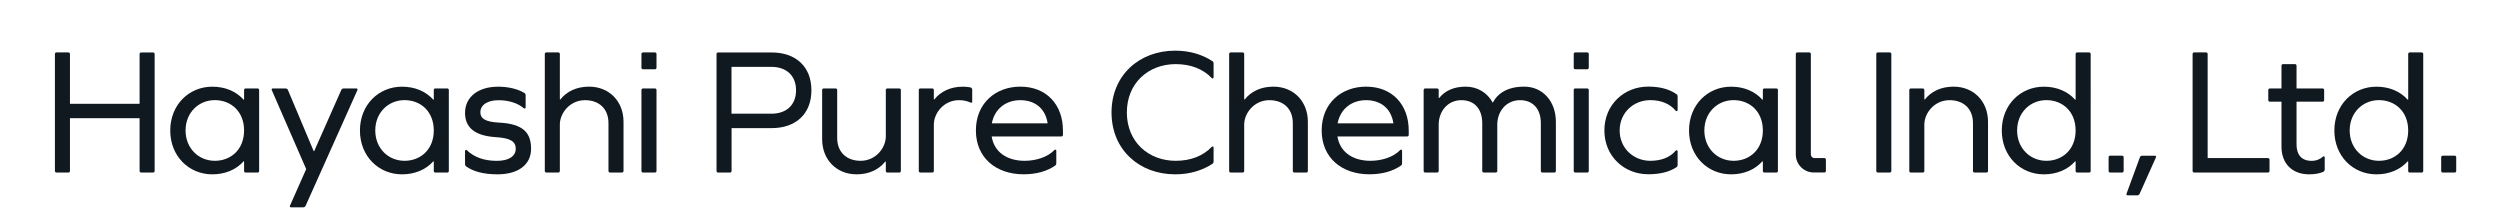 <?xml version="1.0" encoding="utf-8"?>
<!-- Generator: Adobe Illustrator 28.0.0, SVG Export Plug-In . SVG Version: 6.00 Build 0)  -->
<svg version="1.1" id="レイヤー_1" xmlns="http://www.w3.org/2000/svg" xmlns:xlink="http://www.w3.org/1999/xlink" x="0px"
	 y="0px" viewBox="0 0 6246.8 558.7" style="enable-background:new 0 0 6246.8 558.7;" xml:space="preserve">
<style type="text/css">
	.st0{fill:none;stroke:#000000;stroke-miterlimit:10;}
	.st1{fill:#101820;}
</style>
<g>
	<g>
		<rect x="-12.6" y="-18.9" class="st0" width="6275" height="600"/>
	</g>
	<g>
		<g>
			<g>
				<path class="st1" d="M3032.4,368.6c0-2.4-3-3.5-4.5-1.8c-21.6,23-53.2,35-90.1,35c-68.6,0-122.1-47.8-122.1-120.8
					s53.4-120.8,122.1-120.8c37,0,68.5,12,90.1,35c1.6,1.7,4.5,0.6,4.5-1.8V158c0-1.9-0.9-3.8-2.7-5c-25.6-17-57.3-26.4-93.3-26.4
					c-89.4,0-159,61.2-159,154.5s69.6,154.5,159,154.5c36,0,67.6-9.4,93.3-26.4c1.8-1.2,2.7-3.1,2.7-5V368.6z"/>
				<path class="st1" d="M1928.4,131.1h-134.2c-2.1,0-3.8,1.7-3.8,3.8v292.5c0,2.1,1.7,3.8,3.8,3.8h30c2.1,0,3.8-1.7,3.8-3.8V320.1
					h100.5c58.7,0,99-34.3,99-94.5S1987.1,131.1,1928.4,131.1z M1927.8,284.1h-100v-117h100c36.4,0,61.3,21.2,61.3,58.5
					S1964.2,284.1,1927.8,284.1z"/>
				<path class="st1" d="M4725.9,427.3V134.8c0-2.1-1.7-3.8-3.8-3.8h-30c-2.1,0-3.8,1.7-3.8,3.8v292.5c0,2.1,1.7,3.8,3.8,3.8h30
					C4724.2,431.1,4725.9,429.4,4725.9,427.3z"/>
				<path class="st1" d="M4191.9,378c0-2.6-3.2-3.5-4.7-1.7c-14,17-36.2,25.5-63.6,25.5c-41.5,0-76.5-31.1-76.5-75.8
					s35-75.8,76.5-75.8c27.3,0,49.6,9.4,63.6,26.6v0c1.4,1.8,4.7,0.9,4.7-1.7v-34.7c0-1.9-0.8-3.7-2.5-4.9
					c-18.3-12.9-42-19.1-71-19.1c-60.1,0-109.5,45-109.5,109.5s49.4,109.5,109.5,109.5c29,0,52.7-5.6,70.9-17.8
					c1.8-1.2,2.6-3.1,2.6-5V378"/>
				<path class="st1" d="M4562.4,427.3v-28.5c0-2.1-1.7-3.8-3.8-3.8h-24.8c-5,0-9-4-9-9V134.8c0-2.1-1.7-3.8-3.8-3.8h-30
					c-2.1,0-3.8,1.7-3.8,3.8v251.2c0,24.9,20.1,45,45,45h26.2C4560.7,431.1,4562.4,429.4,4562.4,427.3z"/>
				<g>
					<path class="st1" d="M1640.4,427.3V224.8c0-2.1-1.7-3.8-3.8-3.8h-30c-2.1,0-3.8,1.7-3.8,3.8v202.5c0,2.1,1.7,3.8,3.8,3.8h30
						C1638.7,431.1,1640.4,429.4,1640.4,427.3z"/>
				</g>
				<g>
					<path class="st1" d="M3969.9,427.3V224.8c0-2.1-1.7-3.8-3.8-3.8h-30c-2.1,0-3.8,1.7-3.8,3.8v202.5c0,2.1,1.7,3.8,3.8,3.8h30
						C3968.2,431.1,3969.9,429.4,3969.9,427.3z"/>
				</g>
				<path class="st1" d="M609.9,403.7v23.7c0,2.1,1.7,3.8,3.8,3.8h30c2.1,0,3.8-1.7,3.8-3.8V224.8c0-2.1-1.7-3.8-3.8-3.8h-30
					c-2.1,0-3.8,1.7-3.8,3.8v23.7c0,0.7-0.9,1-1.3,0.5c-18.6-20.7-45.8-32.4-78.2-32.4c-58,0-105,45-105,109.5s47,109.5,105,109.5
					c32.4,0,59.6-11.7,78.2-32.4C609,402.7,609.9,403,609.9,403.7z M536.8,401.8c-40.4,0-73.1-31.1-73.1-75.8s32.7-75.8,73.1-75.8
					s73.1,28.4,73.1,75.8S577.1,401.8,536.8,401.8z"/>
				<path class="st1" d="M1083.9,403.7v23.7c0,2.1,1.7,3.8,3.8,3.8h30c2.1,0,3.8-1.7,3.8-3.8V224.8c0-2.1-1.7-3.8-3.8-3.8h-30
					c-2.1,0-3.8,1.7-3.8,3.8v23.7c0,0.7-0.9,1-1.3,0.5c-18.6-20.7-45.8-32.4-78.2-32.4c-58,0-105,45-105,109.5s47,109.5,105,109.5
					c32.4,0,59.6-11.7,78.2-32.4C1083,402.7,1083.9,403,1083.9,403.7z M1010.8,401.8c-40.4,0-73.1-31.1-73.1-75.8
					s32.7-75.8,73.1-75.8s73.1,28.4,73.1,75.8S1051.1,401.8,1010.8,401.8z"/>
				<path class="st1" d="M4404.9,403.7v23.7c0,2.1,1.7,3.8,3.8,3.8h30c2.1,0,3.8-1.7,3.8-3.8V224.8c0-2.1-1.7-3.8-3.8-3.8h-30
					c-2.1,0-3.8,1.7-3.8,3.8v23.7c0,0.7-0.9,1-1.3,0.5c-18.6-20.7-45.8-32.4-78.2-32.4c-58,0-105,45-105,109.5s47,109.5,105,109.5
					c32.4,0,59.6-11.7,78.2-32.4C4404,402.7,4404.9,403,4404.9,403.7z M4331.8,401.8c-40.4,0-73.1-31.1-73.1-75.8
					s32.7-75.8,73.1-75.8s73.1,28.4,73.1,75.8S4372.1,401.8,4331.8,401.8z"/>
				<path class="st1" d="M5186.4,403.7v23.7c0,2.1,1.7,3.8,3.8,3.8h30c2.1,0,3.8-1.7,3.8-3.8V134.8c0-2.1-1.7-3.8-3.8-3.8h-30
					c-2.1,0-3.8,1.7-3.8,3.8v113.7c0,0.7-0.9,1-1.3,0.5c-18.6-20.7-45.8-32.4-78.2-32.4c-58,0-105,45-105,109.5s47,109.5,105,109.5
					c32.4,0,59.6-11.7,78.2-32.4C5185.5,402.7,5186.4,403,5186.4,403.7z M5113.3,401.8c-40.4,0-73.1-31.1-73.1-75.8
					s32.7-75.8,73.1-75.8s73.1,28.4,73.1,75.8S5153.6,401.8,5113.3,401.8z"/>
				<path class="st1" d="M6017.4,403.7v23.7c0,2.1,1.7,3.8,3.8,3.8h30c2.1,0,3.8-1.7,3.8-3.8V134.8c0-2.1-1.7-3.8-3.8-3.8h-30
					c-2.1,0-3.8,1.7-3.8,3.8v113.7c0,0.7-0.9,1-1.3,0.5c-18.6-20.7-45.8-32.4-78.2-32.4c-58,0-105,45-105,109.5s47,109.5,105,109.5
					c32.4,0,59.6-11.7,78.2-32.4C6016.5,402.7,6017.4,403,6017.4,403.7z M5944.3,401.8c-40.4,0-73.1-31.1-73.1-75.8
					s32.7-75.8,73.1-75.8s73.1,28.4,73.1,75.8S5984.6,401.8,5944.3,401.8z"/>
				<path class="st1" d="M2213.4,404.2v23.1c0,2.1,1.7,3.8,3.8,3.8h30c2.1,0,3.8-1.7,3.8-3.8V224.8c0-2.1-1.7-3.8-3.8-3.8h-30
					c-2.1,0-3.8,1.7-3.8,3.8v116.2c0,27.9-24.5,60.8-63,60.8c-34.4,0-58.5-20.9-58.5-57.3V224.8c0-2.1-1.7-3.8-3.8-3.8h-30
					c-2.1,0-3.8,1.7-3.8,3.8v123c0,50.8,35.4,87.8,86.2,87.8c32,0,56.3-12.7,71.4-31.8C2212.5,403.2,2213.4,403.5,2213.4,404.2z"/>
				<path class="st1" d="M4808.4,248v-23.1c0-2.1-1.7-3.8-3.8-3.8h-30c-2.1,0-3.8,1.7-3.8,3.8v202.5c0,2.1,1.7,3.8,3.8,3.8h30
					c2.1,0,3.8-1.7,3.8-3.8V311.1c0-27.9,24.5-60.8,63-60.8c34.4,0,58.5,20.9,58.5,57.3v119.7c0,2.1,1.7,3.8,3.8,3.8h30
					c2.1,0,3.8-1.7,3.8-3.8v-123c0-50.8-35.4-87.8-86.2-87.8c-32,0-56.3,12.7-71.4,31.8C4809.3,249,4808.4,248.7,4808.4,248z"/>
				<path class="st1" d="M1398.9,248V134.8c0-2.1-1.7-3.8-3.8-3.8h-30c-2.1,0-3.8,1.7-3.8,3.8v292.5c0,2.1,1.7,3.8,3.8,3.8h30
					c2.1,0,3.8-1.7,3.8-3.8V311.1c0-27.9,24.5-60.8,63-60.8c34.4,0,58.5,20.9,58.5,57.3v119.7c0,2.1,1.7,3.8,3.8,3.8h30
					c2.1,0,3.8-1.7,3.8-3.8v-123c0-50.8-35.4-87.8-86.2-87.8c-32,0-56.3,12.7-71.4,31.8C1399.8,249,1398.9,248.7,1398.9,248z"/>
				<path class="st1" d="M3108.9,248V134.8c0-2.1-1.7-3.8-3.8-3.8h-30c-2.1,0-3.8,1.7-3.8,3.8v292.5c0,2.1,1.7,3.8,3.8,3.8h30
					c2.1,0,3.8-1.7,3.8-3.8V311.1c0-27.9,24.5-60.8,63-60.8c34.4,0,58.5,20.9,58.5,57.3v119.7c0,2.1,1.7,3.8,3.8,3.8h30
					c2.1,0,3.8-1.7,3.8-3.8v-123c0-50.8-35.4-87.8-86.2-87.8c-32,0-56.3,12.7-71.4,31.8C3109.8,249,3108.9,248.7,3108.9,248z"/>
				<path class="st1" d="M3594.9,244.1v-19.3c0-2.1-1.7-3.8-3.8-3.8h-30c-2.1,0-3.8,1.7-3.8,3.8v202.5c0,2.1,1.7,3.8,3.8,3.8h30
					c2.1,0,3.8-1.7,3.8-3.8V311.1c0-31.9,21.6-60.8,56.8-60.8c31.5,0,52,20.9,52,57.3v119.7c0,2.1,1.7,3.8,3.8,3.8h30
					c2.1,0,3.8-1.7,3.8-3.8V311.1c0-31.9,21.6-60.8,56.8-60.8c31.5,0,52,20.9,52,57.3v119.7c0,2.1,1.7,3.8,3.8,3.8h30
					c2.1,0,3.8-1.7,3.8-3.8v-123c0-50.8-32.6-87.8-79.1-87.8c-40.8,0-65.8,15.9-78.6,40.1c-13.4-24.6-37.6-40.1-67.7-40.1
					c-29,0-51.6,10-65.8,28C3595.8,245.2,3594.9,244.9,3594.9,244.1z"/>
				<path class="st1" d="M2639.4,376.5c0-2.4-3-3.5-4.5-1.8c-17.5,18.4-47.2,27.1-74.5,27.1c-43.5,0-76.1-21.1-82.5-60.8h174.3
					c2.1,0,3.8-1.7,3.8-3.8v-11.2c0-64.5-41.2-109.5-106.5-109.5c-61.3,0-111,41-111,109.5s50.6,109.5,119.2,109.5
					c30.8,0,58.3-7.2,79.2-22c1.7-1.2,2.5-3.1,2.5-4.9V376.5z M2478.3,308.1c7-36.5,35.6-57.8,71.1-57.8c32.6,0,61.9,16.8,68.4,57.8
					H2478.3z"/>
				<path class="st1" d="M3503.4,376.5c0-2.4-3-3.5-4.5-1.8c-17.5,18.4-47.2,27.1-74.5,27.1c-43.5,0-76.1-21.1-82.5-60.8h174.3
					c2.1,0,3.8-1.7,3.8-3.8v-11.2c0-64.5-41.2-109.5-106.5-109.5c-61.3,0-111,41-111,109.5s50.6,109.5,119.2,109.5
					c30.8,0,58.3-7.2,79.2-22c1.7-1.2,2.5-3.1,2.5-4.9V376.5z M3342.3,308.1c7-36.5,35.6-57.8,71.1-57.8c32.6,0,61.9,16.8,68.4,57.8
					H3342.3z"/>
				<path class="st1" d="M382.6,131.1h-30c-2.1,0-3.8,1.7-3.8,3.8v124.5h-174V134.8c0-2.1-1.7-3.8-3.8-3.8h-30
					c-2.1,0-3.8,1.7-3.8,3.8v292.5c0,2.1,1.7,3.8,3.8,3.8h30c2.1,0,3.8-1.7,3.8-3.8v-132h174v132c0,2.1,1.7,3.8,3.8,3.8h30
					c2.1,0,3.8-1.7,3.8-3.8V134.8C386.4,132.8,384.7,131.1,382.6,131.1z"/>
				<path class="st1" d="M2424.5,218.3c-5.9-1.1-12-1.7-18.4-1.7c-32,0-56.3,12.7-71.4,31.8c-0.4,0.6-1.3,0.3-1.3-0.5v-23.1
					c0-2.1-1.7-3.8-3.8-3.8h-30c-2.1,0-3.8,1.7-3.8,3.8v202.5c0,2.1,1.7,3.8,3.8,3.8h30c2.1,0,3.8-1.7,3.8-3.8V311.1
					c0-27.9,24.5-60.8,63-60.8c10.9,0,20.8,2.1,29.2,6.2c1.6,0.8,3.7-0.4,3.7-2.4v-29.9C2429.4,221.3,2427.4,218.9,2424.5,218.3z"/>
				<path class="st1" d="M5670.9,427.3v-28.5c0-2.1-1.7-3.8-3.8-3.8h-150.8V134.8c0-2.1-1.7-3.8-3.8-3.8h-30c-2.1,0-3.8,1.7-3.8,3.8
					v292.5c0,2.1,1.7,3.8,3.8,3.8h184.5C5669.2,431.1,5670.9,429.4,5670.9,427.3z"/>
				<path class="st1" d="M5804.5,391.3c-7,6.5-16.6,10.6-28.6,10.6c-26.9,0-37.5-17.8-37.5-40.5V254.1h65.2c2.1,0,3.8-1.7,3.8-3.8
					v-25.5c0-2.1-1.7-3.8-3.8-3.8h-65.2v-57c0-2.1-1.7-3.8-3.8-3.8h-30c-2.1,0-3.8,1.7-3.8,3.8v57h-29.2c-2.1,0-3.8,1.7-3.8,3.8
					v25.5c0,2.1,1.7,3.8,3.8,3.8h29.2v112.5c0,42.3,26.9,69,69,69c14.3,0,25.8-2.1,35.3-6.2c2.2-1,3.7-3.1,3.7-5.5v-30.7
					C5808.9,390.8,5806,389.8,5804.5,391.3z"/>
				<path class="st1" d="M890.8,221.1h-32.5c-2.4,0-4.6,1.5-5.5,3.6l-67.7,152.8c-0.1,0.3-0.4,0.4-0.7,0.4c-0.3,0-0.6-0.2-0.7-0.5
					l-64.3-152.7c-0.9-2.1-3-3.6-5.5-3.7h-32.6c-1.9,0-3.2,1.9-2.4,3.7l86.2,197.8l-40.7,91.8c-0.8,1.8,0.5,3.7,2.4,3.7H758
					c2.4,0,4.5-1.5,5.5-3.5l129.8-289.8C894,223.1,892.8,221.1,890.8,221.1z"/>
				<path class="st1" d="M1313.4,268.6v-31c0-2.2-1.1-4.1-2.9-5.2c-15.8-9.6-39.3-15.8-65.8-15.8c-49.5,0-82.7,25.4-82.7,65.4
					c0,34.1,20.9,57.1,76.8,60.7c38.2,2.2,49.9,11.8,49.9,28.9c0,19.3-18.1,30.3-47.2,30.3c-31.6,0-56.1-8.7-75.1-26.6
					c-1.6-1.5-4.4-0.4-4.4,1.9v33.5c0,1.8,0.8,3.5,2.4,4.8c17.9,13.1,44.3,20.1,78.5,20.1c51.8,0,84.1-23.6,84.1-64
					c0-41.3-21.4-62.1-79.5-65.2c-35.5-1.8-47.2-10.5-47.2-25.7c0-18.8,18.1-30.3,45.4-30.3c26.8,0,48.8,7.8,63.5,20.3
					C1310.7,272.1,1313.4,270.9,1313.4,268.6"/>
				<path class="st1" d="M5340.7,488.1c2.4,0,4.5-1.5,5.5-3.6l41.1-91.7c0.8-1.7-0.5-3.7-2.4-3.7h-32.3c-2.6,0-4.8,1.6-5.6,3.9
					l-33.6,91.5c-0.6,1.8,0.7,3.5,2.5,3.5H5340.7z"/>
			</g>
			<path class="st1" d="M1640.4,169.3v-34.5c0-2.1-1.7-3.8-3.8-3.8h-30c-2.1,0-3.8,1.7-3.8,3.8v34.5c0,2.1,1.7,3.8,3.8,3.8h30
				C1638.7,173.1,1640.4,171.4,1640.4,169.3z"/>
			<path class="st1" d="M3969.9,169.3v-34.5c0-2.1-1.7-3.8-3.8-3.8h-30c-2.1,0-3.8,1.7-3.8,3.8v34.5c0,2.1,1.7,3.8,3.8,3.8h30
				C3968.2,173.1,3969.9,171.4,3969.9,169.3z"/>
			<path class="st1" d="M5306.4,427.3v-34.5c0-2.1-1.7-3.8-3.8-3.8h-30c-2.1,0-3.8,1.7-3.8,3.8v34.5c0,2.1,1.7,3.8,3.8,3.8h30
				C5304.7,431.1,5306.4,429.4,5306.4,427.3z"/>
			<path class="st1" d="M6137.4,427.3v-34.5c0-2.1-1.7-3.8-3.8-3.8h-30c-2.1,0-3.8,1.7-3.8,3.8v34.5c0,2.1,1.7,3.8,3.8,3.8h30
				C6135.7,431.1,6137.4,429.4,6137.4,427.3z"/>
		</g>
	</g>
</g>
</svg>
